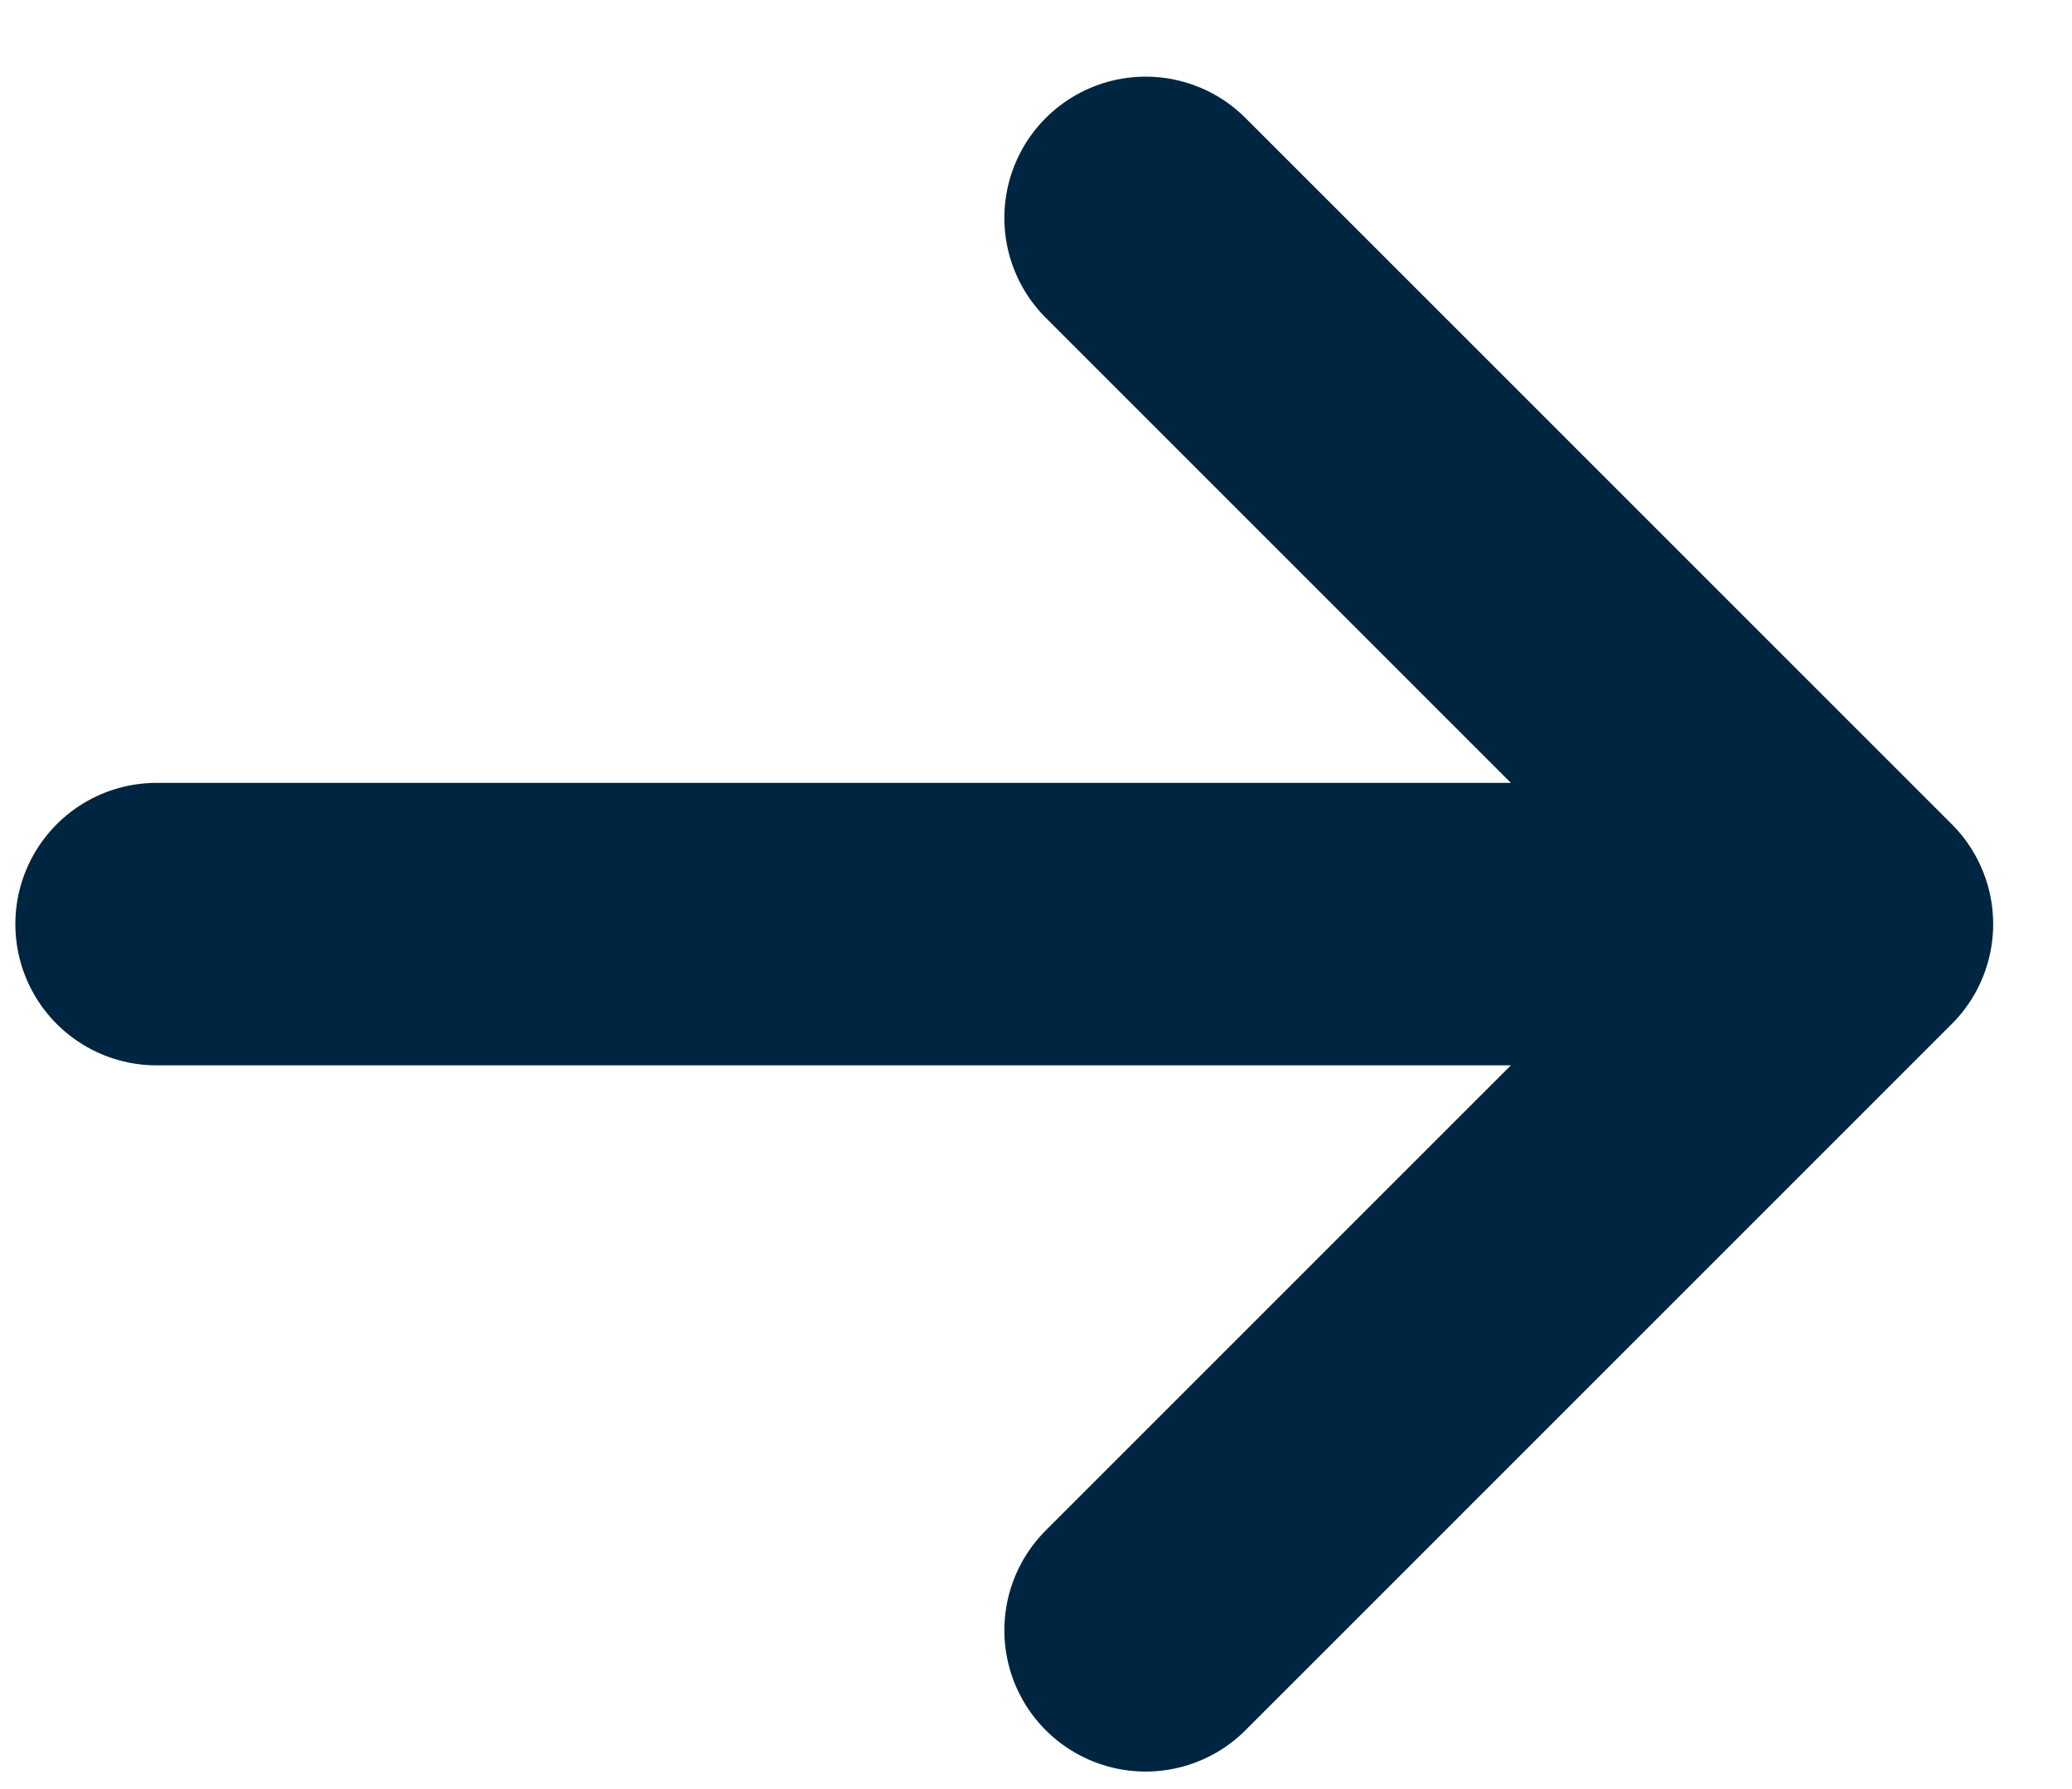 <svg width="22" height="19" viewBox="0 0 22 19" fill="none" xmlns="http://www.w3.org/2000/svg">
<path d="M1.663 9.814H19.663M19.663 9.814L12.164 2.314M19.663 9.814L12.164 17.314" stroke="#002541" stroke-width="3" stroke-linecap="round" stroke-linejoin="round"/>
</svg>

